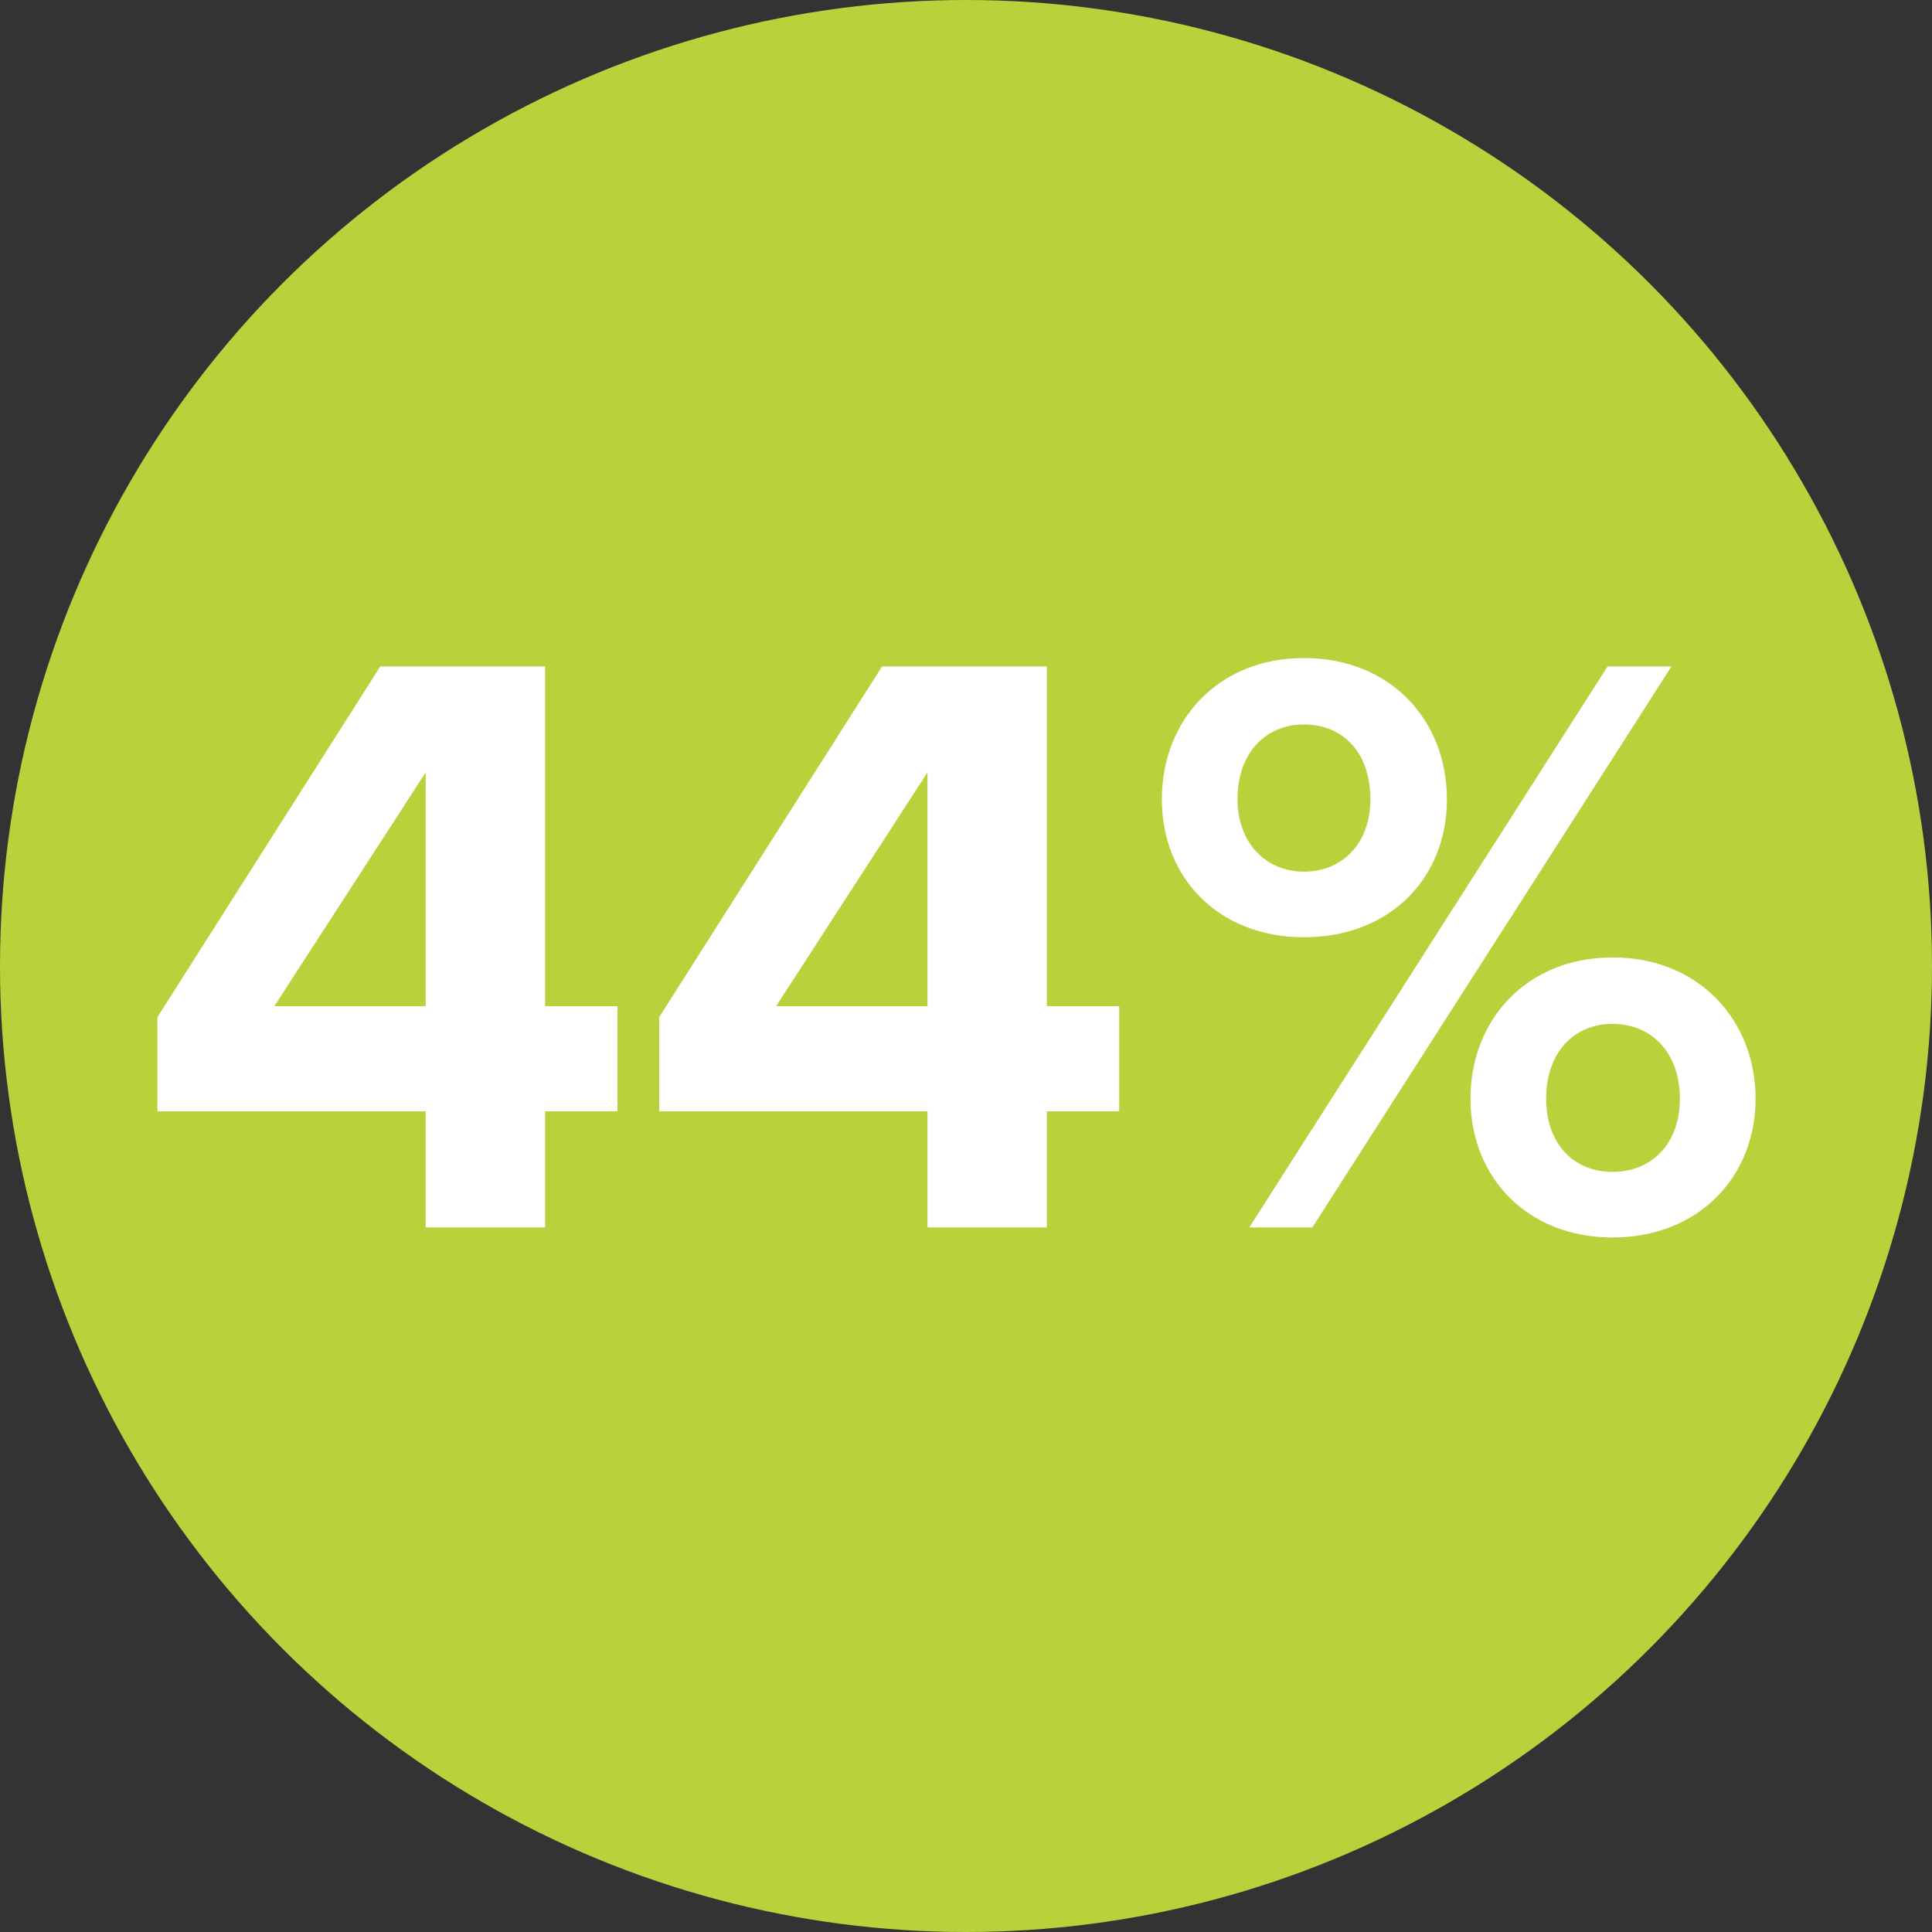 <?xml version="1.0" encoding="UTF-8"?> <svg xmlns="http://www.w3.org/2000/svg" width="85" height="85" viewBox="0 0 85 85" fill="none"><rect x="0" y="0" width="85" height="85" fill="#333333" stroke="none"/><circle cx="42.5" cy="42.5" r="42.5" fill="#B7D23B"></circle><path d="M18.728 54H23.982V48.894H27.164V44.269H23.982V29.321H16.73L6.925 44.75V48.894H18.728V54ZM18.728 33.983V44.269H12.068L18.728 33.983Z" fill="white"></path><path d="M40.805 54H46.059V48.894H49.241V44.269H46.059V29.321H38.807L29.002 44.75V48.894H40.805V54ZM40.805 33.983V44.269H34.145L40.805 33.983Z" fill="white"></path><path d="M51.116 35.167C51.116 38.608 53.595 41.235 57.369 41.235C61.18 41.235 63.659 38.608 63.659 35.167C63.659 31.689 61.18 28.951 57.369 28.951C53.595 28.951 51.116 31.689 51.116 35.167ZM54.964 54H57.739L73.538 29.321H70.726L54.964 54ZM60.292 35.167C60.292 37.091 59.071 38.349 57.369 38.349C55.704 38.349 54.446 37.091 54.446 35.167C54.446 33.095 55.704 31.874 57.369 31.874C59.071 31.874 60.292 33.095 60.292 35.167ZM64.695 48.339C64.695 51.78 67.174 54.444 70.948 54.444C74.722 54.444 77.238 51.78 77.238 48.339C77.238 44.861 74.722 42.123 70.948 42.123C67.174 42.123 64.695 44.861 64.695 48.339ZM73.908 48.339C73.908 50.337 72.65 51.558 70.948 51.558C69.246 51.558 68.025 50.337 68.025 48.339C68.025 46.304 69.246 45.046 70.948 45.046C72.65 45.046 73.908 46.304 73.908 48.339Z" fill="white"></path></svg> 